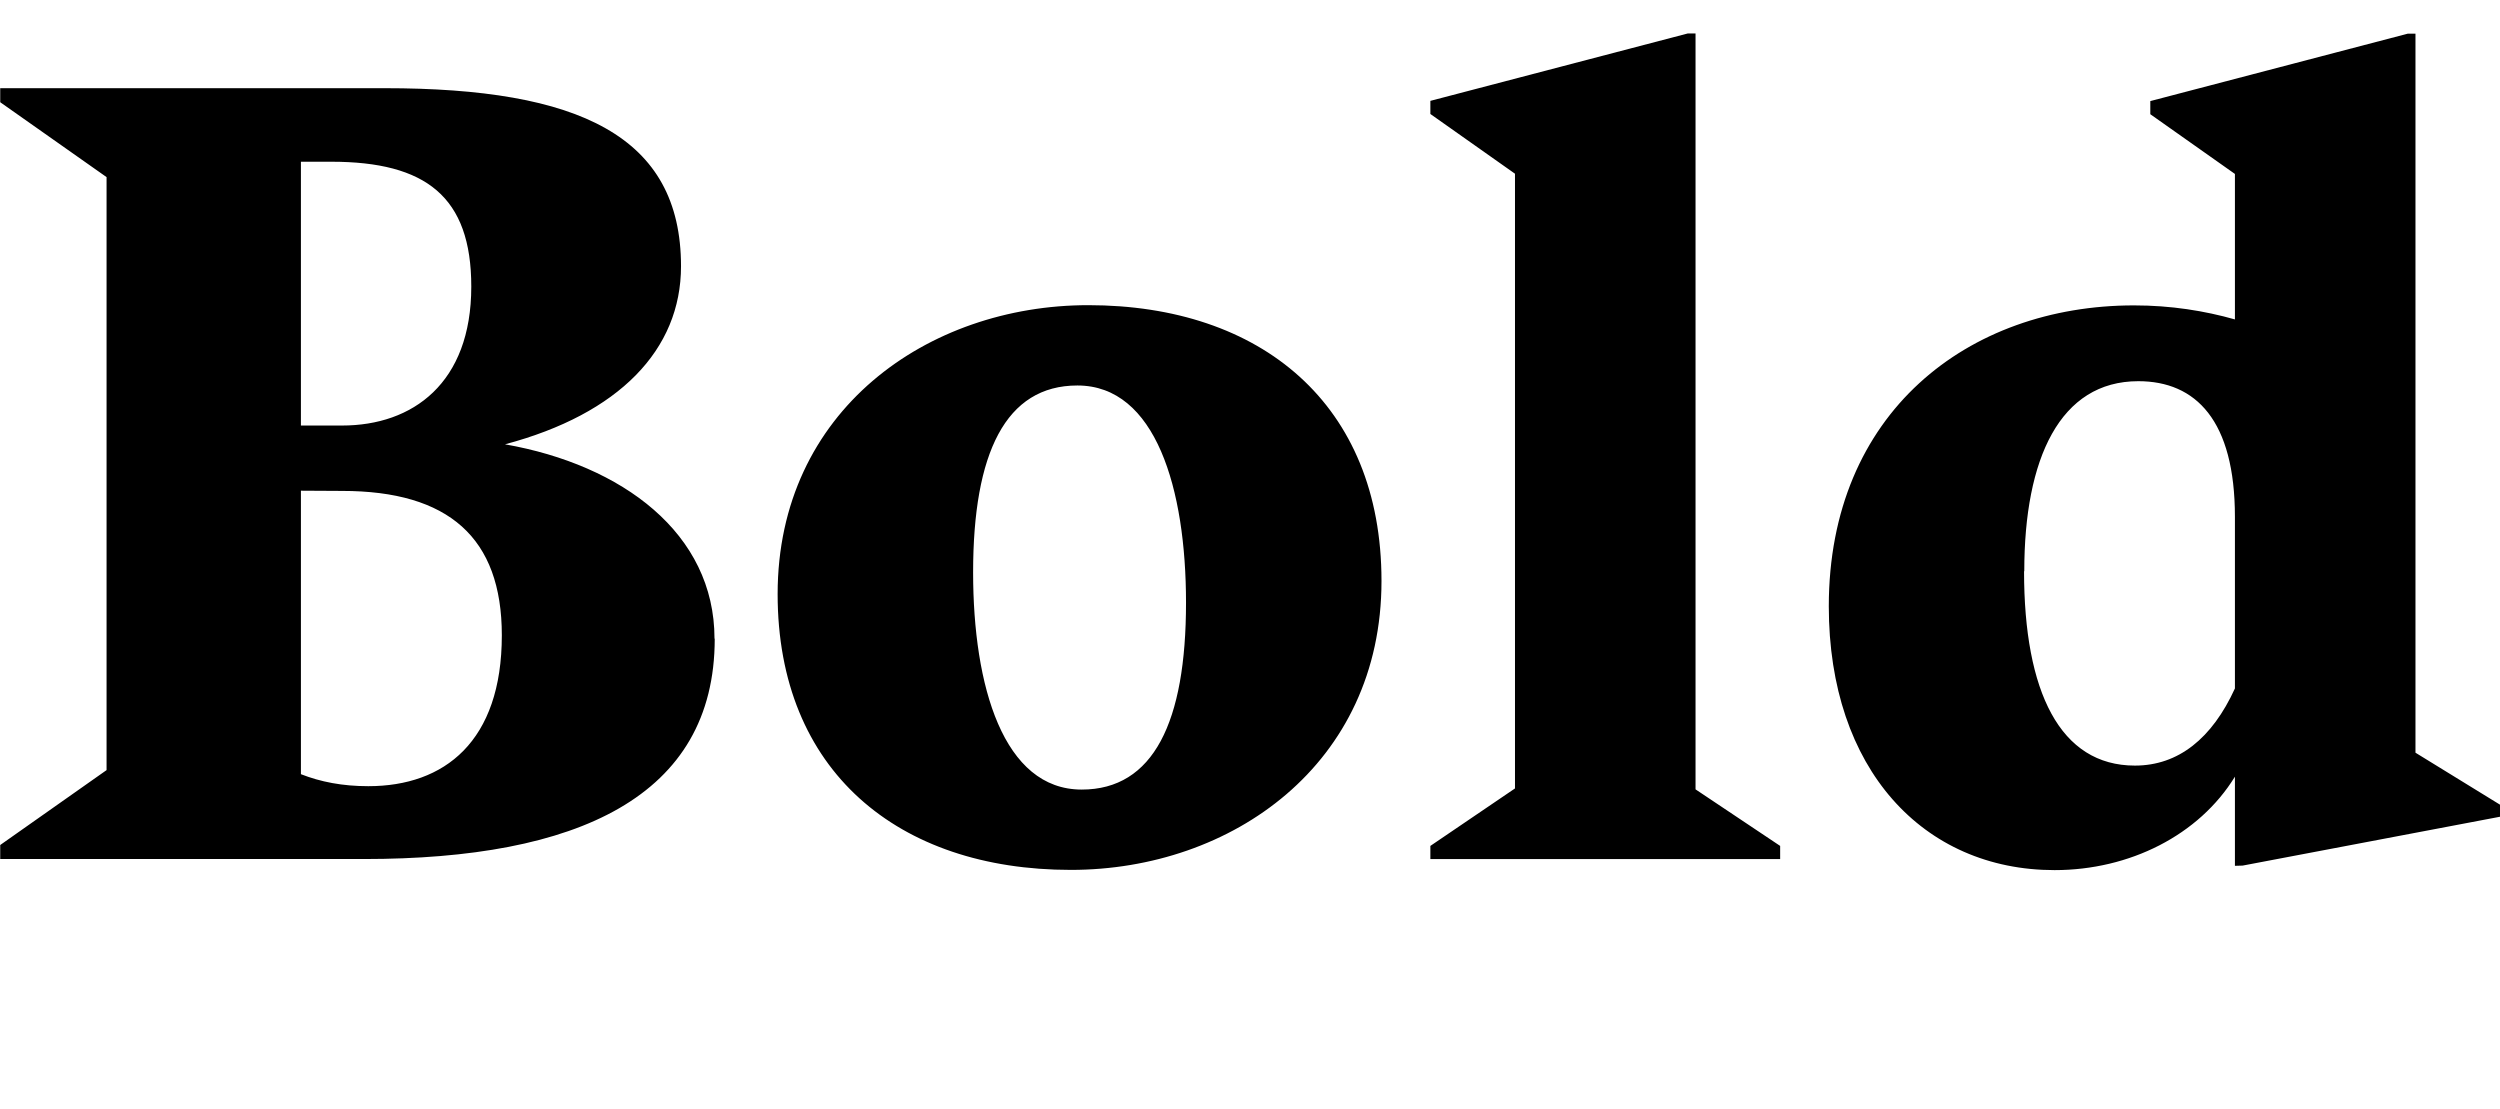<?xml version="1.0" encoding="UTF-8"?>
<svg width="110.496" height="49.008" viewBox="0 0 110.496 49.008" version="1.1" xmlns="http://www.w3.org/2000/svg" xmlns:xlink="http://www.w3.org/1999/xlink">
 <path d="M31.58,20.78 c0,4.66,-4.08,7.68,-9.26,8.59 c5.04,1.34,7.78,4.18,7.78,7.87 c0,5.76,-4.51,7.87,-13.1,7.87 l-16.99,0 l0,-0.62 l4.7,-3.31 l0,-26.21 l-4.7,-3.31 l0,-0.62 l16.08,0 c9.41,0,15.5,2.74,15.5,9.74 Z M14.64,41.86 c4.18,0,6.19,-1.54,6.19,-5.52 c0,-4.27,-2.59,-6.14,-5.71,-6.14 l-1.82,0 l0,11.66 Z M15.12,27.31 c4.7,0,7.06,-2.06,7.06,-6.38 c0,-4.7,-2.54,-6.67,-5.9,-6.67 c-1.15,0,-2.11,0.19,-2.98,0.53 l0,12.53 Z M48.1,35.52 c-7.1,0,-13.73,-4.66,-13.73,-12.77 c0,-7.82,5.33,-12.19,12.96,-12.19 c7.1,0,13.73,4.66,13.73,12.77 c0,7.82,-5.33,12.19,-12.96,12.19 Z M47.81,14.11 c-3.46,0,-4.8,4.56,-4.8,9.6 c0,5.28,1.44,8.26,4.61,8.26 c3.46,0,4.8,-4.56,4.8,-9.6 c0,-5.28,-1.44,-8.26,-4.61,-8.26 Z M63.22,11.62 l0,-0.58 l15.46,0 l0,0.58 l-3.74,2.5 l0,33.41 l-0.34,0 l-11.38,-2.98 l0,-0.58 l3.74,-2.64 l0,-27.17 Z M99.12,10.75 l11.38,2.16 l0,0.53 l-3.74,2.3 l0,31.78 l-0.34,0 l-11.38,-2.98 l0,-0.58 l3.74,-2.64 l0,-6.43 c-1.34,0.38,-2.83,0.62,-4.46,0.62 c-7.34,0,-13.49,-4.75,-13.49,-13.3 c0,-7.2,4.18,-11.66,9.98,-11.66 c3.31,0,6.38,1.54,7.97,4.13 l0,-3.94 Z M89.47,23.76 c0,4.99,1.58,8.4,5.04,8.4 c2.54,0,4.27,-1.73,4.27,-6.0 l0,-7.58 c-1.01,-2.21,-2.5,-3.41,-4.42,-3.41 c-3.31,0,-4.9,3.26,-4.9,8.59 Z M89.47,23.76" fill="rgb(0,0,0)" transform="matrix(1,0,0,-1,0.0,49.008)"/>
</svg>